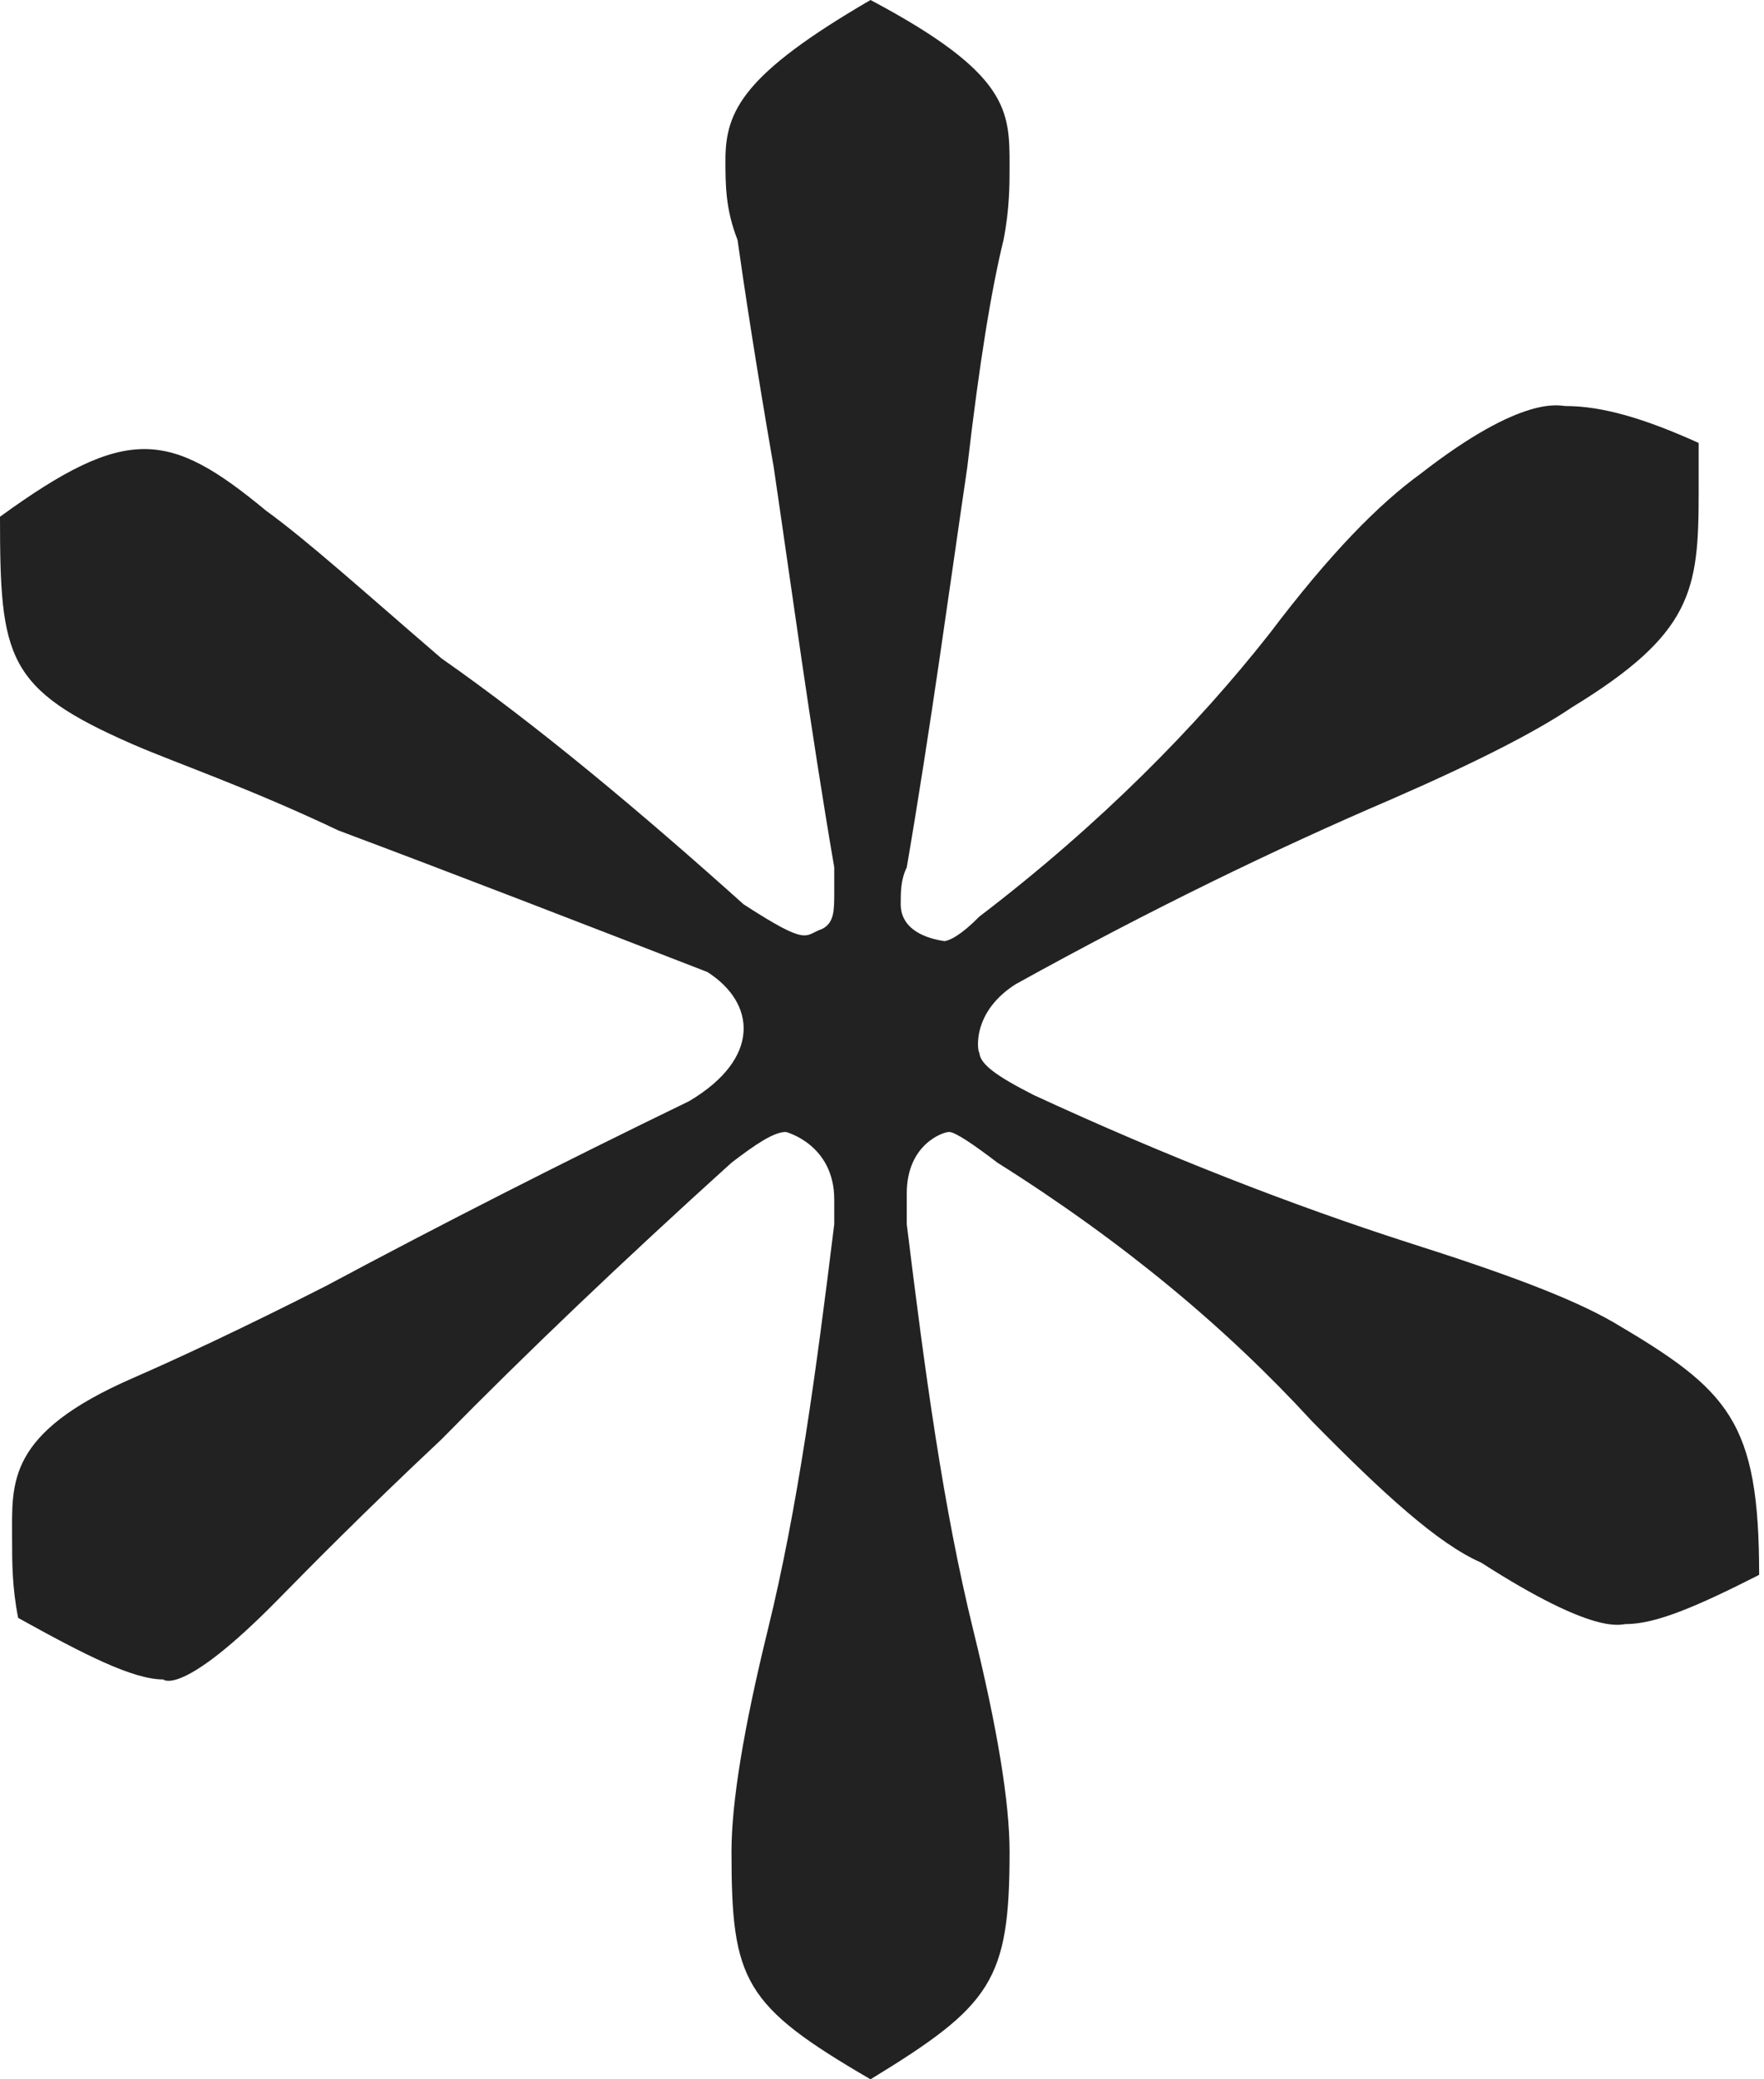 <?xml version="1.0" encoding="UTF-8"?> <svg xmlns="http://www.w3.org/2000/svg" width="28" height="33" viewBox="0 0 28 33" fill="none"> <path d="M27.923 24.994C27.923 22.553 27.443 22.065 25.62 20.991C24.948 20.601 23.893 20.21 22.358 19.722C20.535 19.136 18.519 18.355 16.408 17.379C15.833 17.086 15.545 16.89 15.545 16.695C15.545 16.793 15.353 16.11 16.12 15.621C18.232 14.45 20.247 13.473 22.07 12.692C23.413 12.107 24.373 11.618 24.948 11.228C26.868 10.056 26.963 9.373 26.963 7.811C26.963 7.518 26.963 7.322 26.963 7.03C26.1 6.639 25.428 6.444 24.852 6.444C24.756 6.444 24.181 6.249 22.55 7.518C21.878 8.006 21.11 8.787 20.151 10.056C18.999 11.521 17.464 13.083 15.545 14.547C15.257 14.84 15.065 14.938 14.969 14.938C15.161 14.938 14.297 14.938 14.297 14.352C14.297 14.157 14.297 13.961 14.393 13.766C14.777 11.521 15.065 9.373 15.353 7.42C15.545 5.76 15.737 4.589 15.929 3.808C16.025 3.32 16.025 2.929 16.025 2.636C16.025 1.757 16.025 1.172 13.818 0C11.803 1.172 11.515 1.757 11.515 2.538C11.515 2.929 11.515 3.32 11.707 3.808C11.803 4.491 11.994 5.76 12.282 7.42C12.57 9.373 12.858 11.521 13.242 13.766C13.242 13.961 13.242 14.059 13.242 14.157C13.242 14.45 13.242 14.645 13.05 14.743C12.762 14.84 12.858 15.036 11.803 14.352C10.171 12.888 8.54 11.521 7.005 10.447C5.757 9.373 4.894 8.592 4.222 8.104C2.687 6.834 2.015 6.737 0 8.201C0 10.447 0.096 10.935 2.111 11.814C2.783 12.107 3.934 12.497 5.374 13.181C7.197 13.864 9.212 14.645 11.227 15.426C11.994 15.914 12.09 16.793 10.939 17.476C8.924 18.453 7.005 19.429 5.182 20.405C3.838 21.089 2.783 21.577 2.111 21.87C0.096 22.748 0.192 23.53 0.192 24.408C0.192 24.799 0.192 25.189 0.288 25.677C1.343 26.263 2.111 26.654 2.591 26.654C2.591 26.654 2.879 26.947 4.414 25.385C4.894 24.896 5.757 24.018 7.005 22.846C8.348 21.479 9.883 20.015 11.611 18.453C11.994 18.16 12.282 17.965 12.474 17.965C12.474 17.965 13.242 18.16 13.242 19.038C13.242 19.136 13.242 19.234 13.242 19.429C12.954 21.772 12.666 23.92 12.186 25.873C11.803 27.435 11.611 28.607 11.611 29.388C11.611 31.438 11.803 31.828 13.818 33C15.737 31.828 16.025 31.438 16.025 29.388C16.025 28.607 15.833 27.435 15.449 25.873C14.969 23.92 14.681 21.772 14.393 19.429C14.393 19.234 14.393 19.136 14.393 18.941C14.393 18.16 14.969 17.965 15.065 17.965C15.161 17.965 15.449 18.16 15.833 18.453C17.848 19.722 19.479 21.089 20.822 22.553C21.974 23.725 22.837 24.506 23.509 24.799C25.332 25.97 25.716 25.775 25.812 25.775C26.292 25.775 26.963 25.482 27.923 24.994Z" fill="#222222"></path> </svg> 